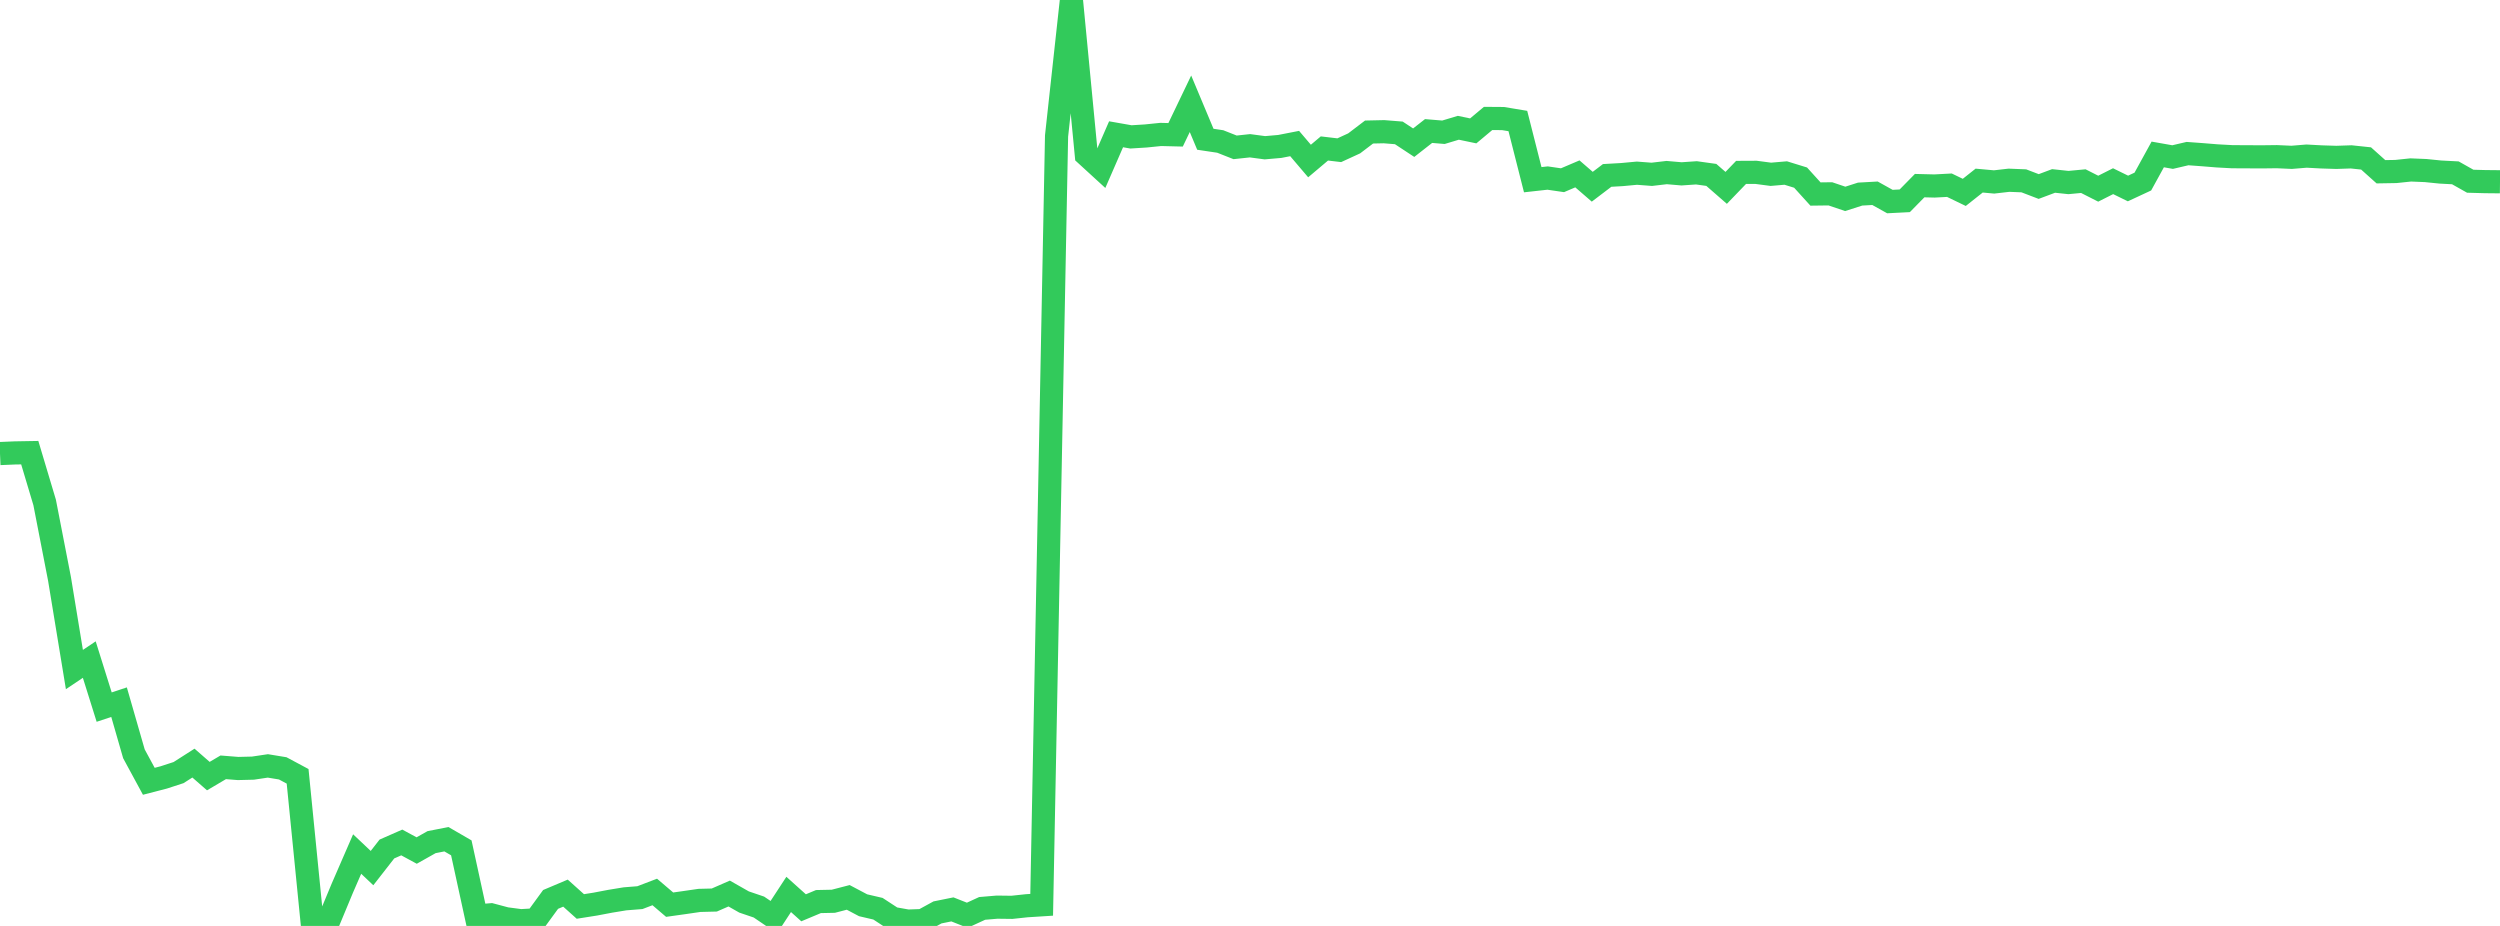 <?xml version="1.0" standalone="no"?>
<!DOCTYPE svg PUBLIC "-//W3C//DTD SVG 1.1//EN" "http://www.w3.org/Graphics/SVG/1.1/DTD/svg11.dtd">

<svg width="135" height="50" viewBox="0 0 135 50" preserveAspectRatio="none" 
  xmlns="http://www.w3.org/2000/svg"
  xmlns:xlink="http://www.w3.org/1999/xlink">


<polyline points="0.0, 24.492 0.804, 24.458 1.607, 24.444 2.411, 27.133 3.214, 31.263 4.018, 36.156 4.821, 35.617 5.625, 38.184 6.429, 37.917 7.232, 40.706 8.036, 42.19 8.839, 41.982 9.643, 41.72 10.446, 41.207 11.25, 41.91 12.054, 41.435 12.857, 41.499 13.661, 41.479 14.464, 41.359 15.268, 41.491 16.071, 41.921 16.875, 50.0 17.679, 49.9 18.482, 47.968 19.286, 46.118 20.089, 46.877 20.893, 45.846 21.696, 45.493 22.5, 45.929 23.304, 45.476 24.107, 45.318 24.911, 45.784 25.714, 49.467 26.518, 49.398 27.321, 49.612 28.125, 49.718 28.929, 49.671 29.732, 48.569 30.536, 48.229 31.339, 48.949 32.143, 48.822 32.946, 48.669 33.75, 48.537 34.554, 48.473 35.357, 48.166 36.161, 48.852 36.964, 48.739 37.768, 48.622 38.571, 48.602 39.375, 48.251 40.179, 48.708 40.982, 48.981 41.786, 49.527 42.589, 48.299 43.393, 49.021 44.196, 48.685 45.0, 48.668 45.804, 48.459 46.607, 48.884 47.411, 49.071 48.214, 49.596 49.018, 49.739 49.821, 49.71 50.625, 49.27 51.429, 49.107 52.232, 49.424 53.036, 49.054 53.839, 48.986 54.643, 48.996 55.446, 48.91 56.25, 48.859 57.054, 7.343 57.857, 0.0 58.661, 8.363 59.464, 9.098 60.268, 7.251 61.071, 7.392 61.875, 7.342 62.679, 7.26 63.482, 7.28 64.286, 5.604 65.089, 7.52 65.893, 7.64 66.696, 7.957 67.5, 7.871 68.304, 7.978 69.107, 7.908 69.911, 7.751 70.714, 8.695 71.518, 8.017 72.321, 8.112 73.125, 7.742 73.929, 7.13 74.732, 7.112 75.536, 7.176 76.339, 7.705 77.143, 7.075 77.946, 7.142 78.75, 6.9 79.554, 7.068 80.357, 6.396 81.161, 6.402 81.964, 6.535 82.768, 9.704 83.571, 9.615 84.375, 9.732 85.179, 9.389 85.982, 10.084 86.786, 9.473 87.589, 9.427 88.393, 9.352 89.196, 9.413 90.0, 9.319 90.804, 9.388 91.607, 9.333 92.411, 9.445 93.214, 10.145 94.018, 9.31 94.821, 9.306 95.625, 9.412 96.429, 9.343 97.232, 9.591 98.036, 10.477 98.839, 10.467 99.643, 10.739 100.446, 10.481 101.25, 10.436 102.054, 10.884 102.857, 10.843 103.661, 10.024 104.464, 10.044 105.268, 10.001 106.071, 10.389 106.875, 9.752 107.679, 9.825 108.482, 9.733 109.286, 9.765 110.089, 10.072 110.893, 9.771 111.696, 9.857 112.5, 9.781 113.304, 10.189 114.107, 9.784 114.911, 10.178 115.714, 9.804 116.518, 8.34 117.321, 8.482 118.125, 8.294 118.929, 8.353 119.732, 8.418 120.536, 8.462 121.339, 8.466 122.143, 8.47 122.946, 8.46 123.75, 8.496 124.554, 8.43 125.357, 8.473 126.161, 8.498 126.964, 8.471 127.768, 8.556 128.571, 9.275 129.375, 9.261 130.179, 9.177 130.982, 9.21 131.786, 9.291 132.589, 9.333 133.393, 9.786 134.196, 9.808 135.0, 9.816" fill="none" stroke="#32ca5b" stroke-width="1.25"/>

</svg>